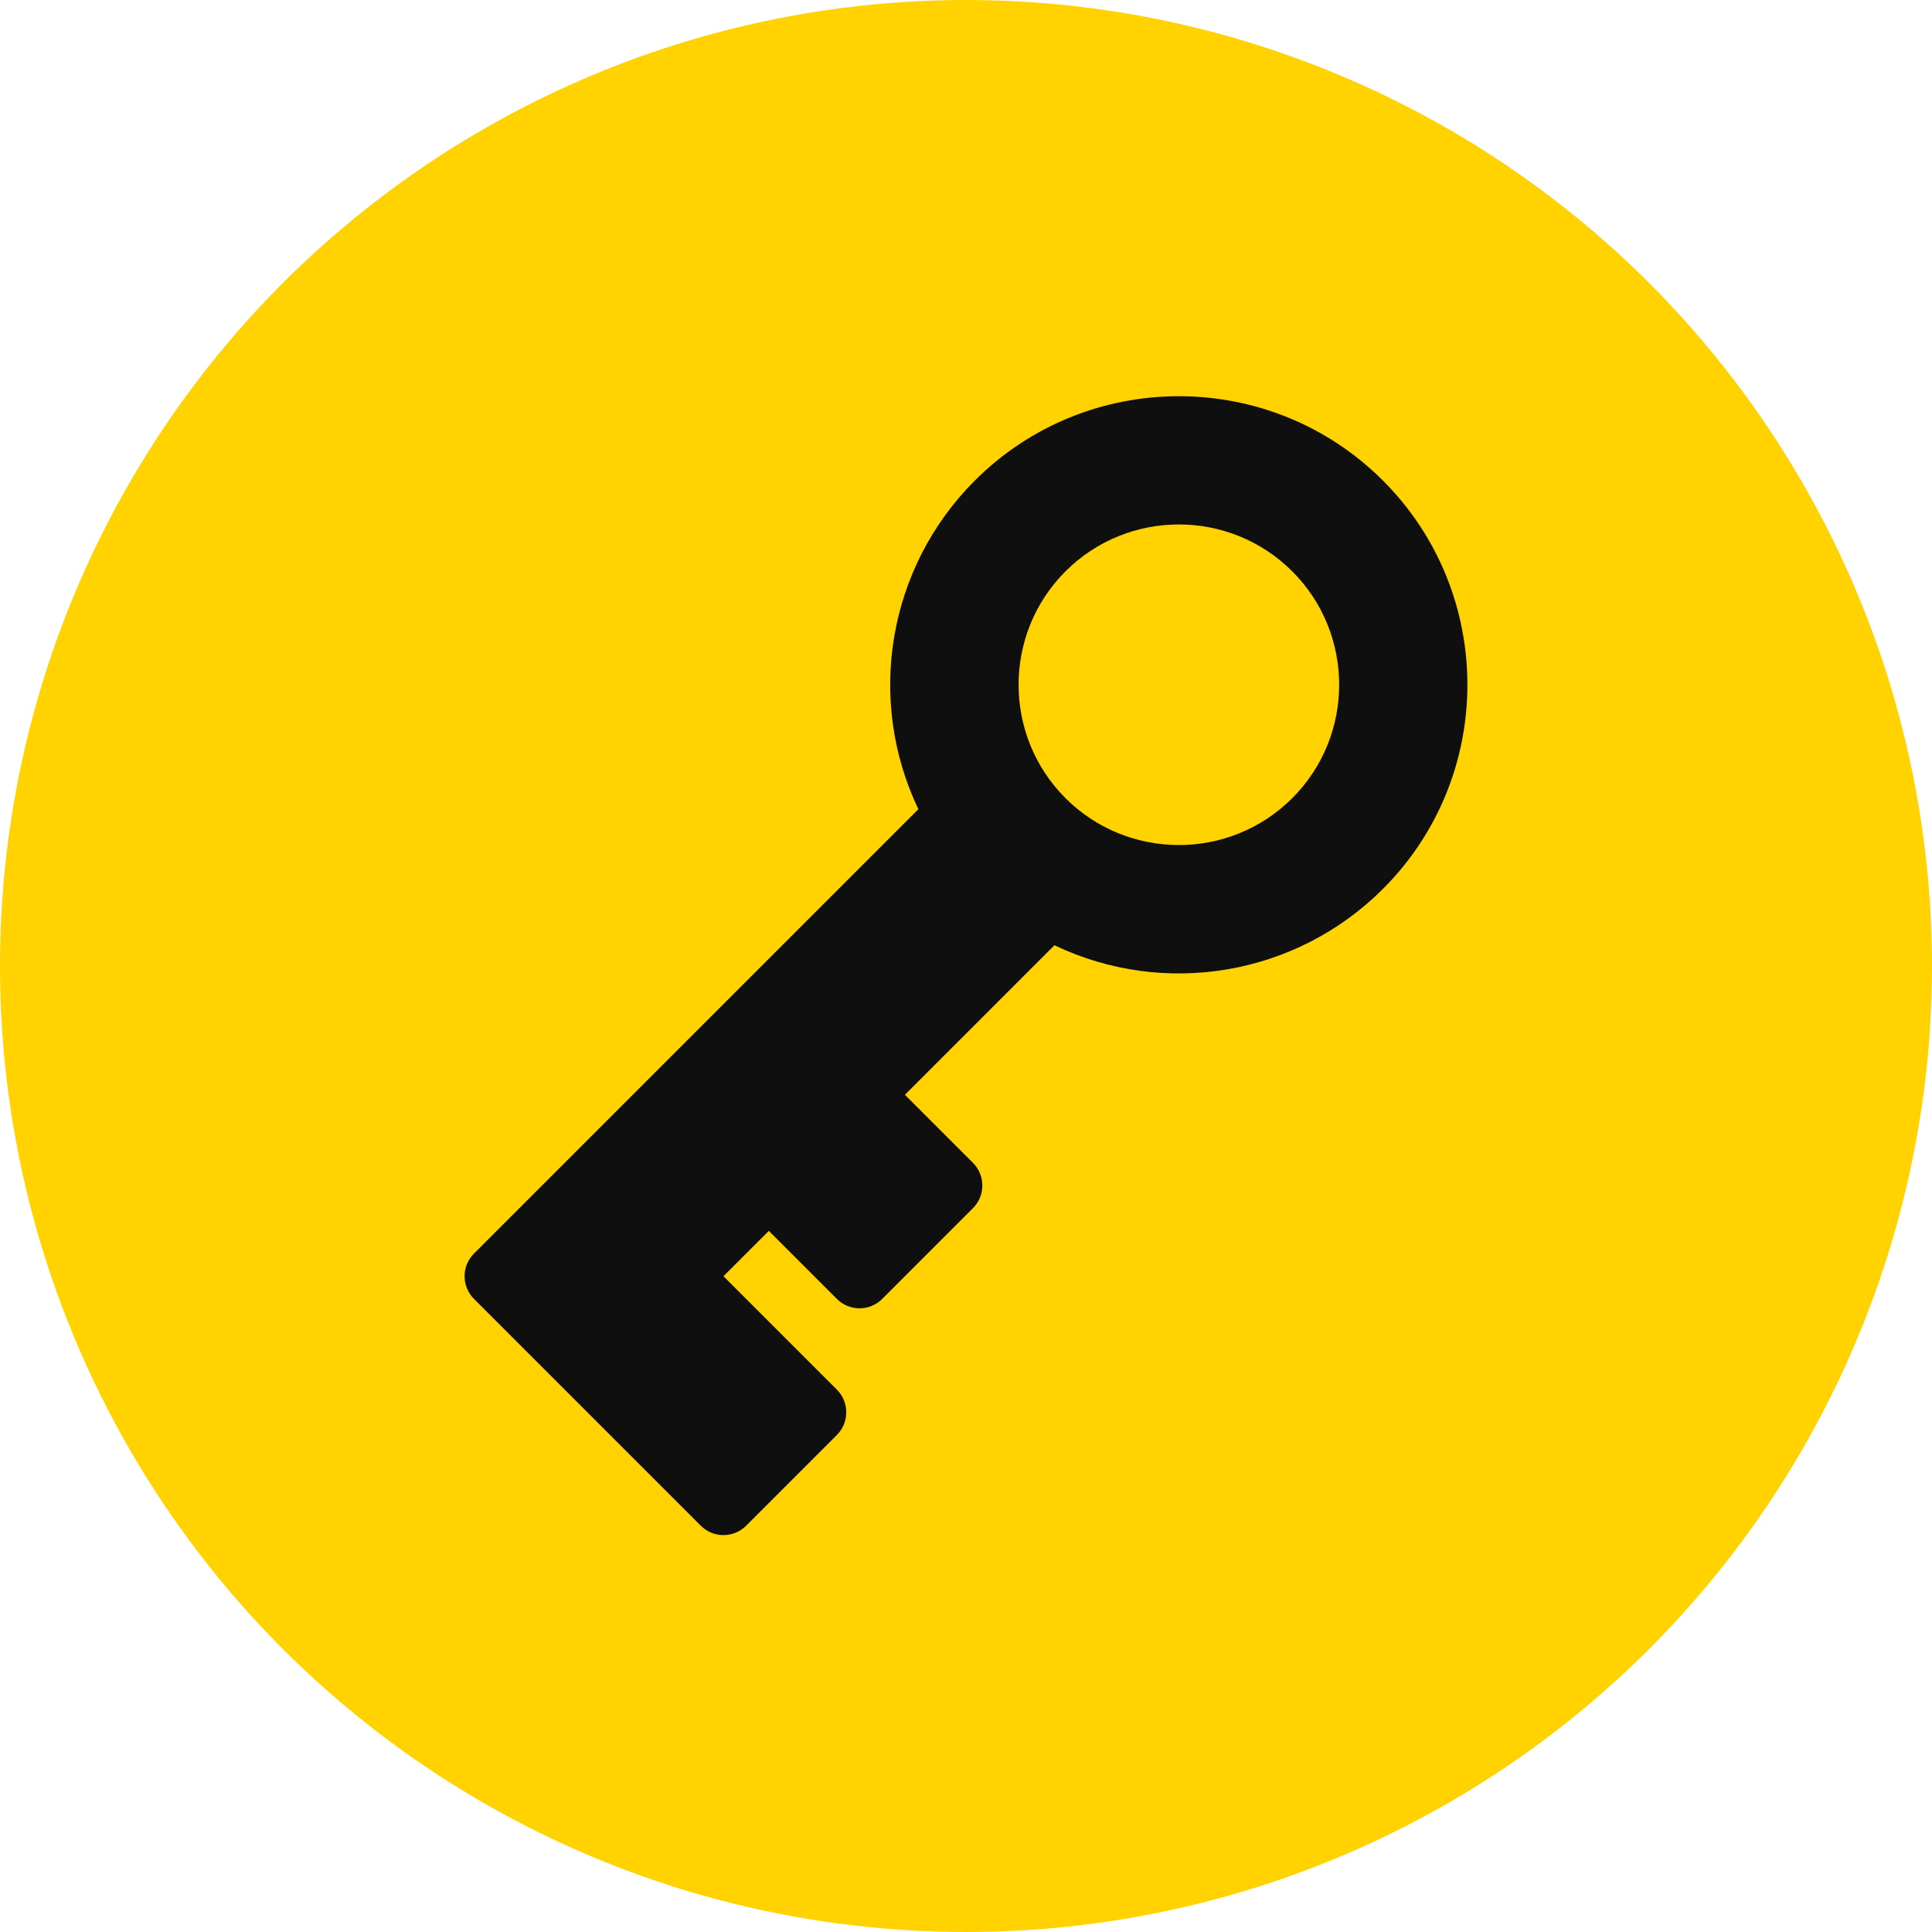 <?xml version="1.0" encoding="UTF-8"?> <svg xmlns="http://www.w3.org/2000/svg" xmlns:xlink="http://www.w3.org/1999/xlink" xmlns:svgjs="http://svgjs.com/svgjs" width="512" height="512" x="0" y="0" viewBox="0 0 512 512" style="enable-background:new 0 0 512 512" xml:space="preserve" class=""> <g> <linearGradient xmlns="http://www.w3.org/2000/svg" id="SVGID_1_" gradientUnits="userSpaceOnUse" x1="256" x2="256" y1="512" y2="0"> <stop stop-opacity="1" stop-color="#ffd200" offset="0"></stop> <stop stop-opacity="1" stop-color="#ffd200" offset="1"></stop> </linearGradient> <linearGradient xmlns="http://www.w3.org/2000/svg" id="SVGID_2_" gradientUnits="userSpaceOnUse" x1="256" x2="256" y1="406.821" y2="105"> <stop stop-opacity="1" stop-color="#0f0f0f" offset="0"></stop> <stop stop-opacity="1" stop-color="#0f0f0f" offset="1"></stop> </linearGradient> <g xmlns="http://www.w3.org/2000/svg"> <g> <circle cx="256" cy="256" fill="url(#SVGID_1_)" r="256" data-original="url(#SVGID_1_)"></circle> </g> <g> <g> <g> <path d="m366.508 127.372c-29.829-29.829-78.358-29.829-108.187 0-23.085 23.085-28.825 58.044-14.944 87.069l-117.765 117.764c-3.322 3.322-3.322 8.699 0 12.021l60.104 60.104c3.322 3.322 8.699 3.322 12.021 0l24.042-24.042c3.322-3.322 3.322-8.699 0-12.021l-30.052-30.052 12.021-12.021 18.031 18.031c3.322 3.322 8.699 3.322 12.021 0l24.042-24.042c3.322-3.322 3.322-8.699 0-12.021l-18.031-18.031 39.629-39.629c29.025 13.881 63.984 8.141 87.069-14.944 29.828-29.828 29.828-78.357-.001-108.186zm-24.042 84.146c-16.57 16.569-43.534 16.569-60.104 0-16.57-16.57-16.57-43.535 0-60.104 16.57-16.57 43.534-16.57 60.104 0 16.57 16.569 16.57 43.534 0 60.104z" fill="url(#SVGID_2_)" data-original="url(#SVGID_2_)"></path> </g> </g> </g> </g> </g> </svg> 